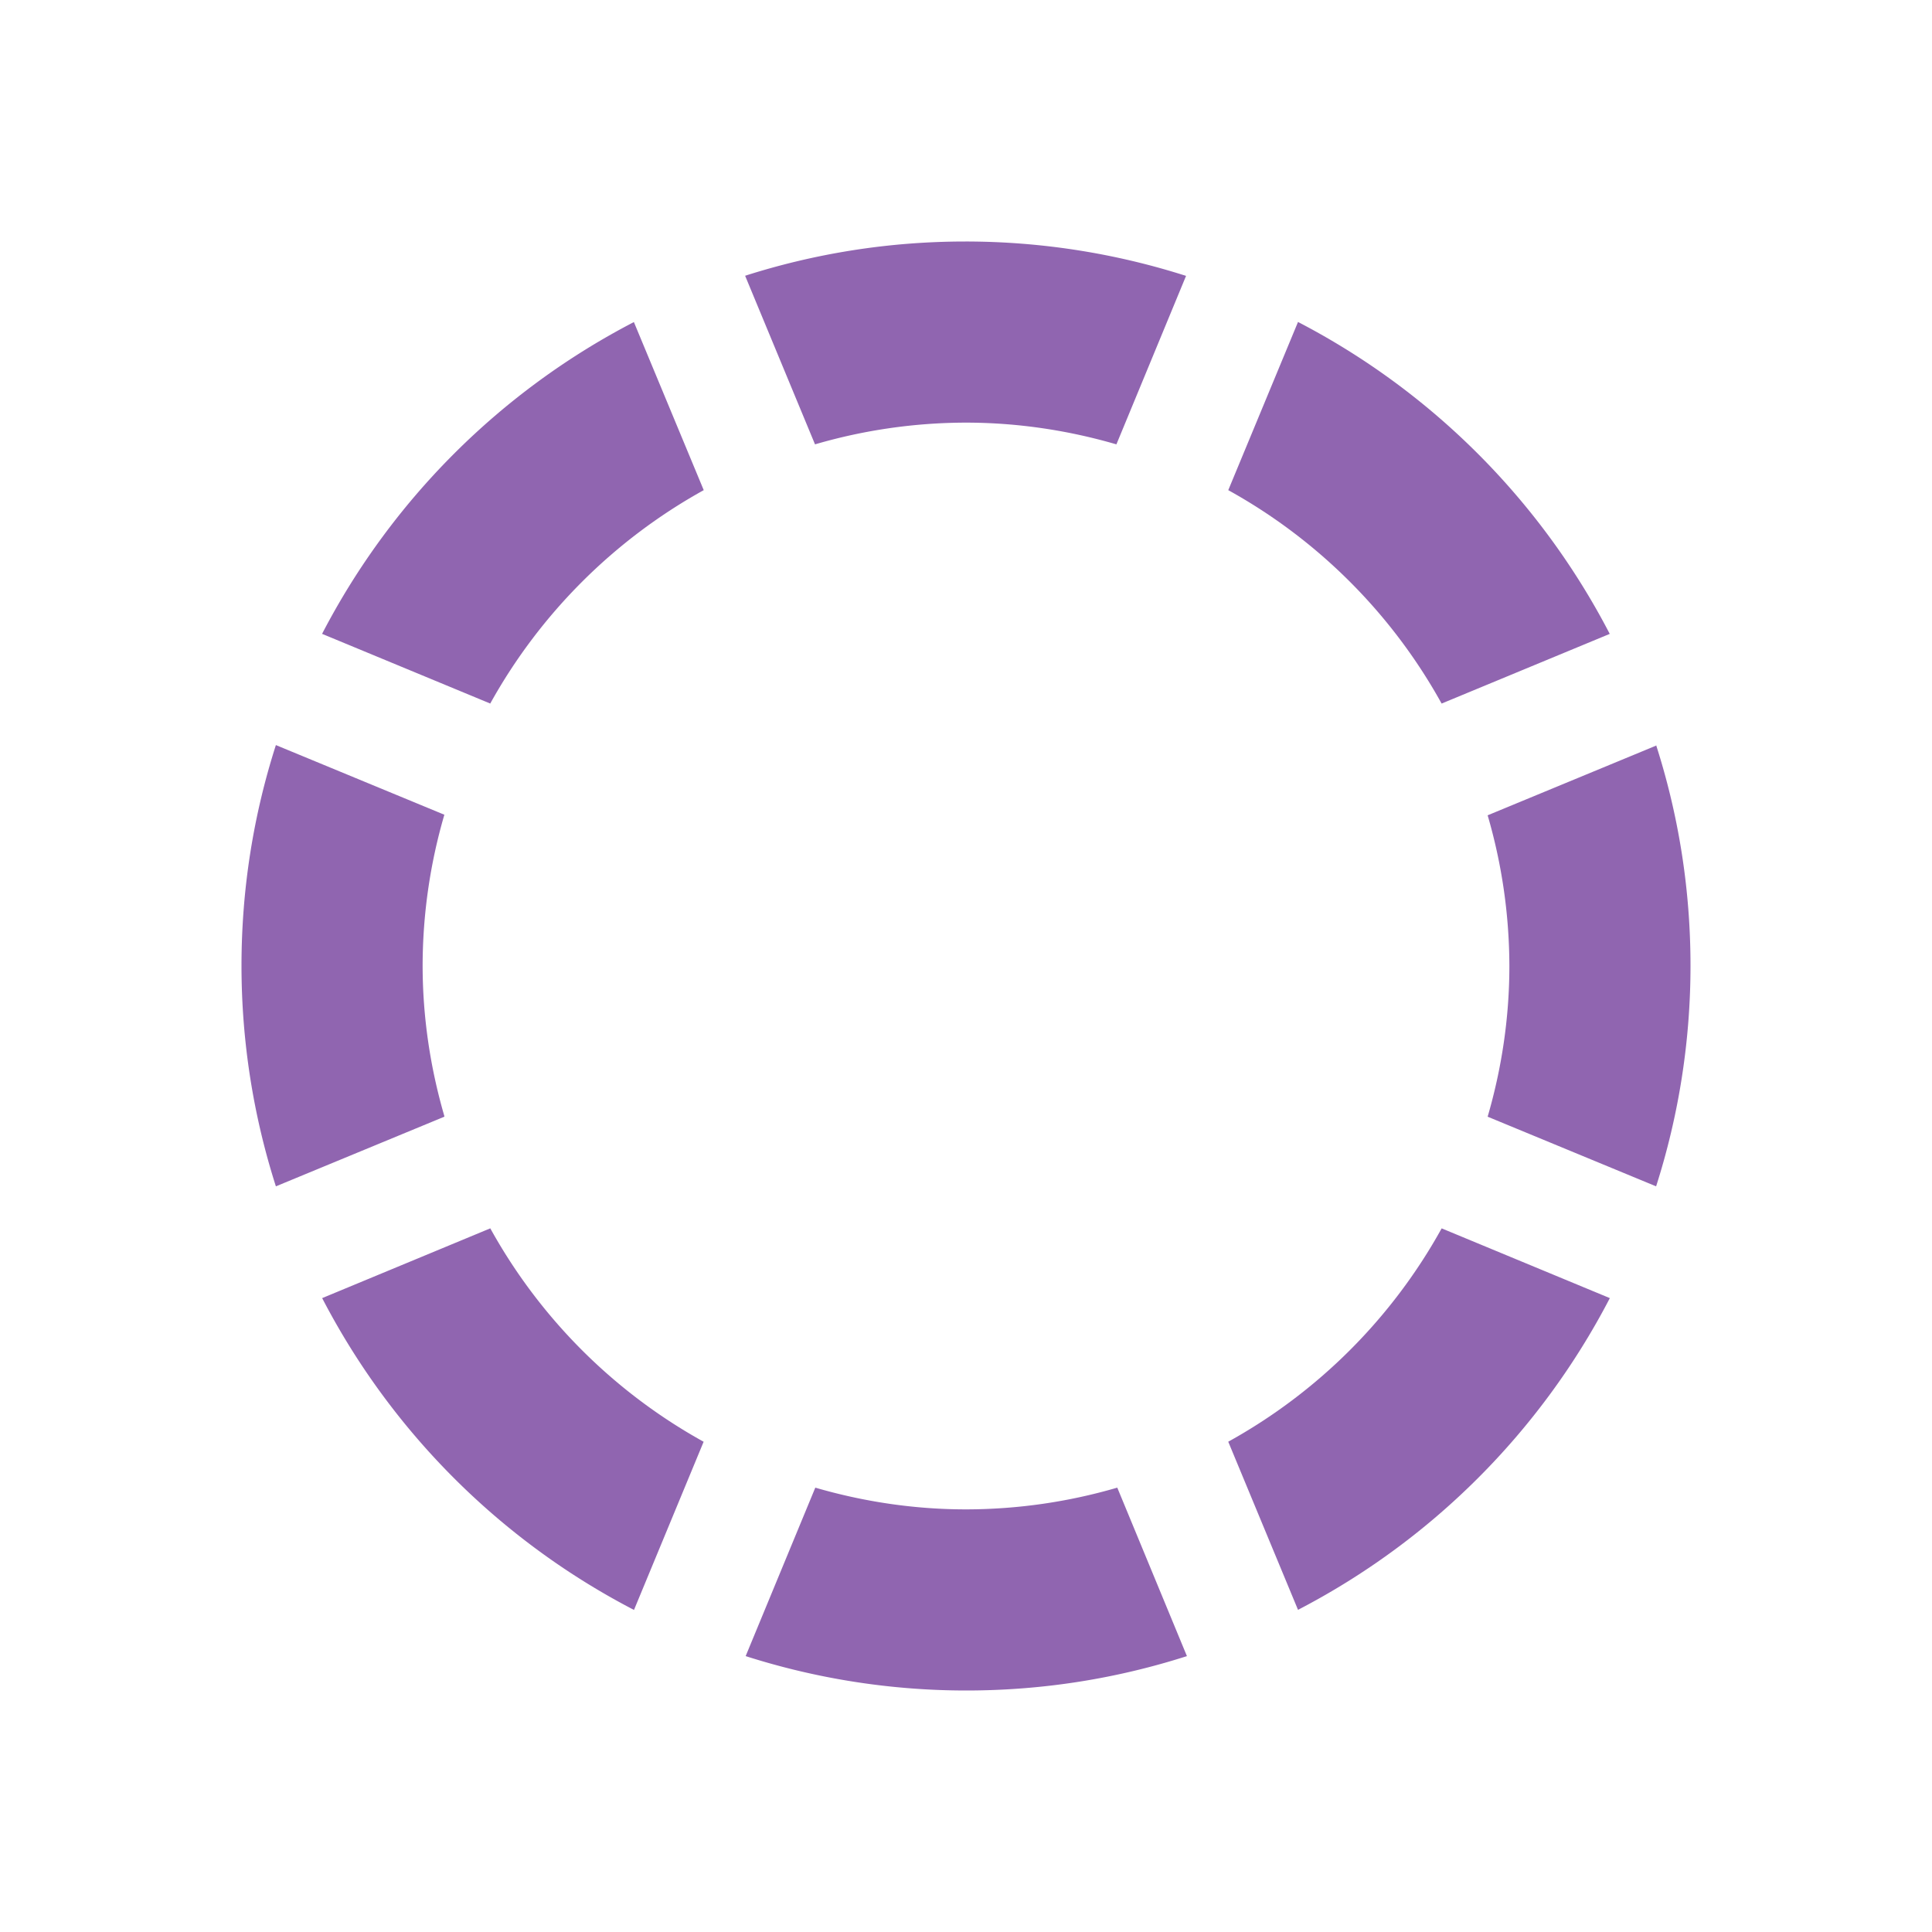 <svg xmlns="http://www.w3.org/2000/svg" viewBox="0 0 20 20" fill="#9065B0"><path d="m4.6 11.56-1.744.721A7.5 7.5 0 0 1 2.5 9.997c0-.797.125-1.563.356-2.284l1.744.721a5.6 5.6 0 0 0-.225 1.56c0 .54.081 1.065.225 1.56zm.475 1.156-1.74.722a7.56 7.56 0 0 0 3.228 3.228l.721-1.741a5.65 5.65 0 0 1-2.209-2.21m-1.74-6.153 1.74.721a5.67 5.67 0 0 1 2.21-2.209l-.723-1.74a7.56 7.56 0 0 0-3.228 3.228m11.59.721 1.74-.721a7.56 7.56 0 0 0-3.227-3.229l-.722 1.741a5.65 5.65 0 0 1 2.209 2.21m2.219.435L15.4 8.44a5.6 5.6 0 0 1 .225 1.56c0 .54-.081 1.066-.225 1.56l1.744.721a7.5 7.5 0 0 0 .356-2.284c0-.797-.125-1.563-.356-2.284zm-4.428 7.206.722 1.74a7.56 7.56 0 0 0 3.228-3.227l-1.741-.722a5.65 5.65 0 0 1-2.21 2.209m-5-12.069L8.437 4.6a5.6 5.6 0 0 1 1.56-.225c.54 0 1.066.081 1.56.225l.721-1.744A7.5 7.5 0 0 0 9.994 2.5c-.797 0-1.563.125-2.285.356zM10 15.625c-.54 0-1.066-.081-1.56-.225l-.721 1.744a7.5 7.5 0 0 0 2.284.356c.797 0 1.563-.125 2.284-.356l-.721-1.744a5.6 5.6 0 0 1-1.56.225z" fill="#9065B0"></path></svg>